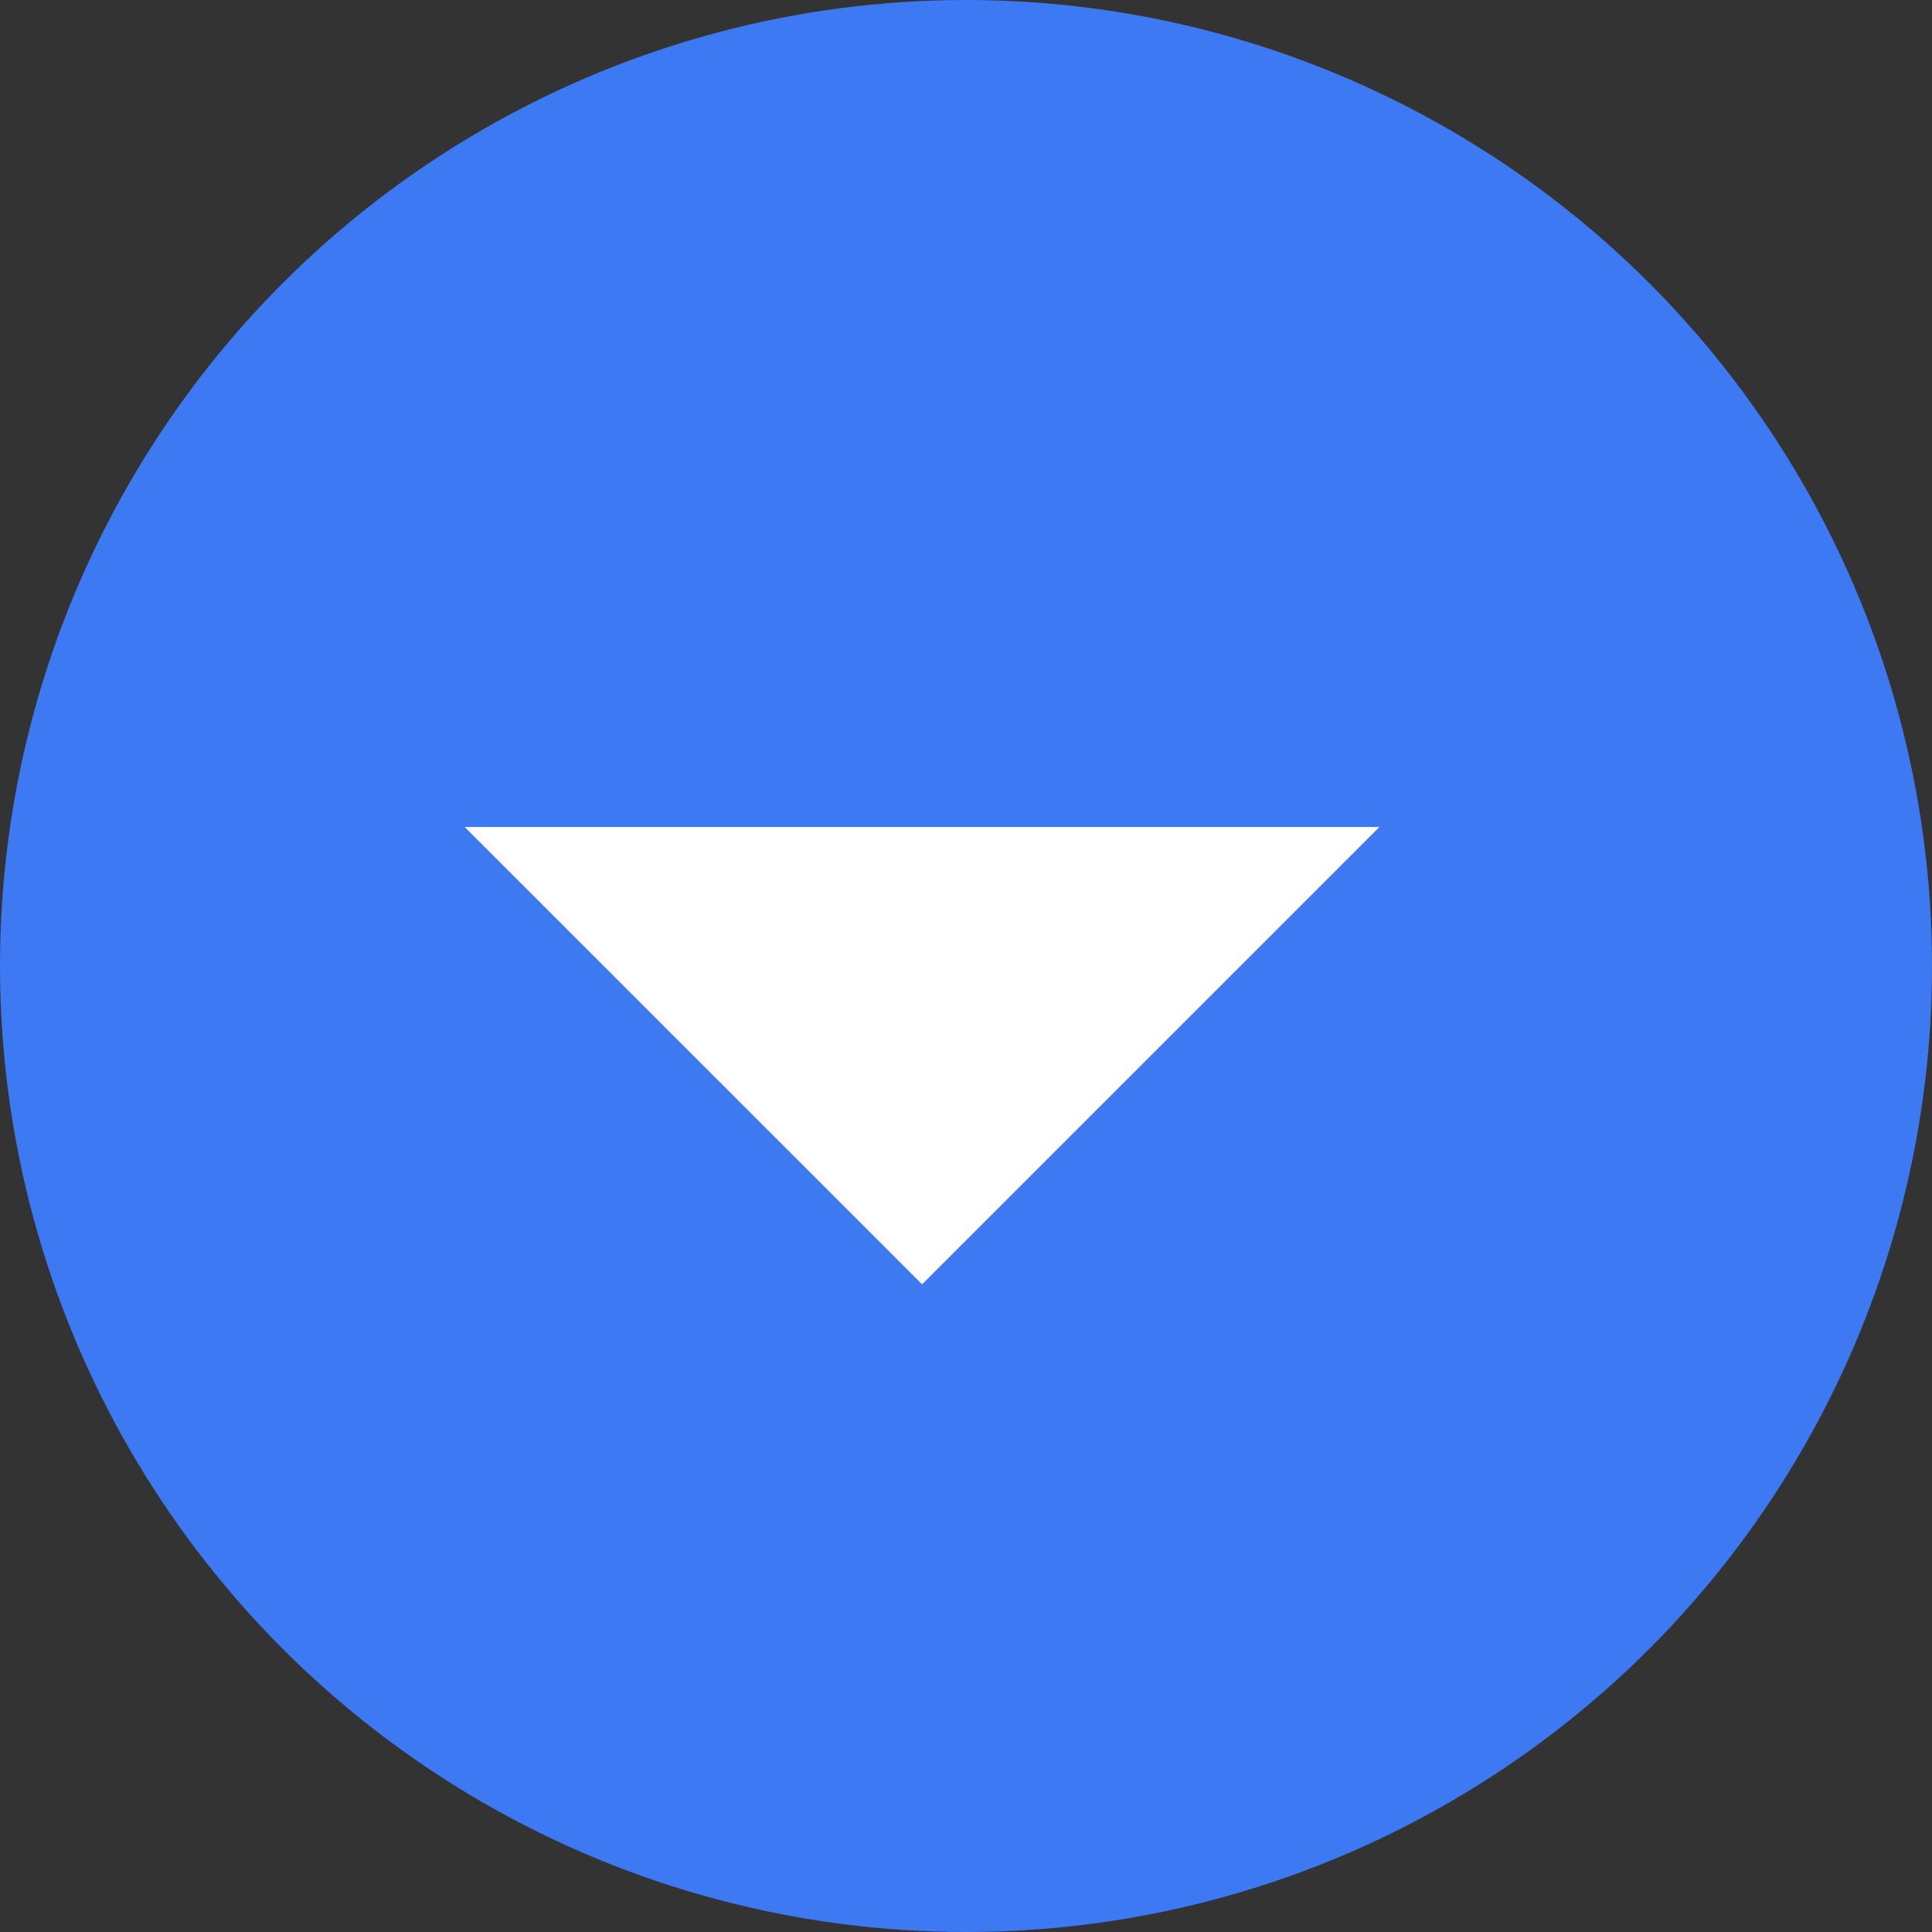 <svg width="22" height="22" viewBox="0 0 22 22" fill="none" xmlns="http://www.w3.org/2000/svg">
<rect x="0" y="0" width="22" height="22" fill="#333333" stroke="none"/>
<circle cx="11" cy="11" r="11" fill="#3C79F2"/>
<path d="M5.291 9.417L15.708 9.417L10.5 14.625L5.291 9.417Z" fill="white"/>
</svg>
